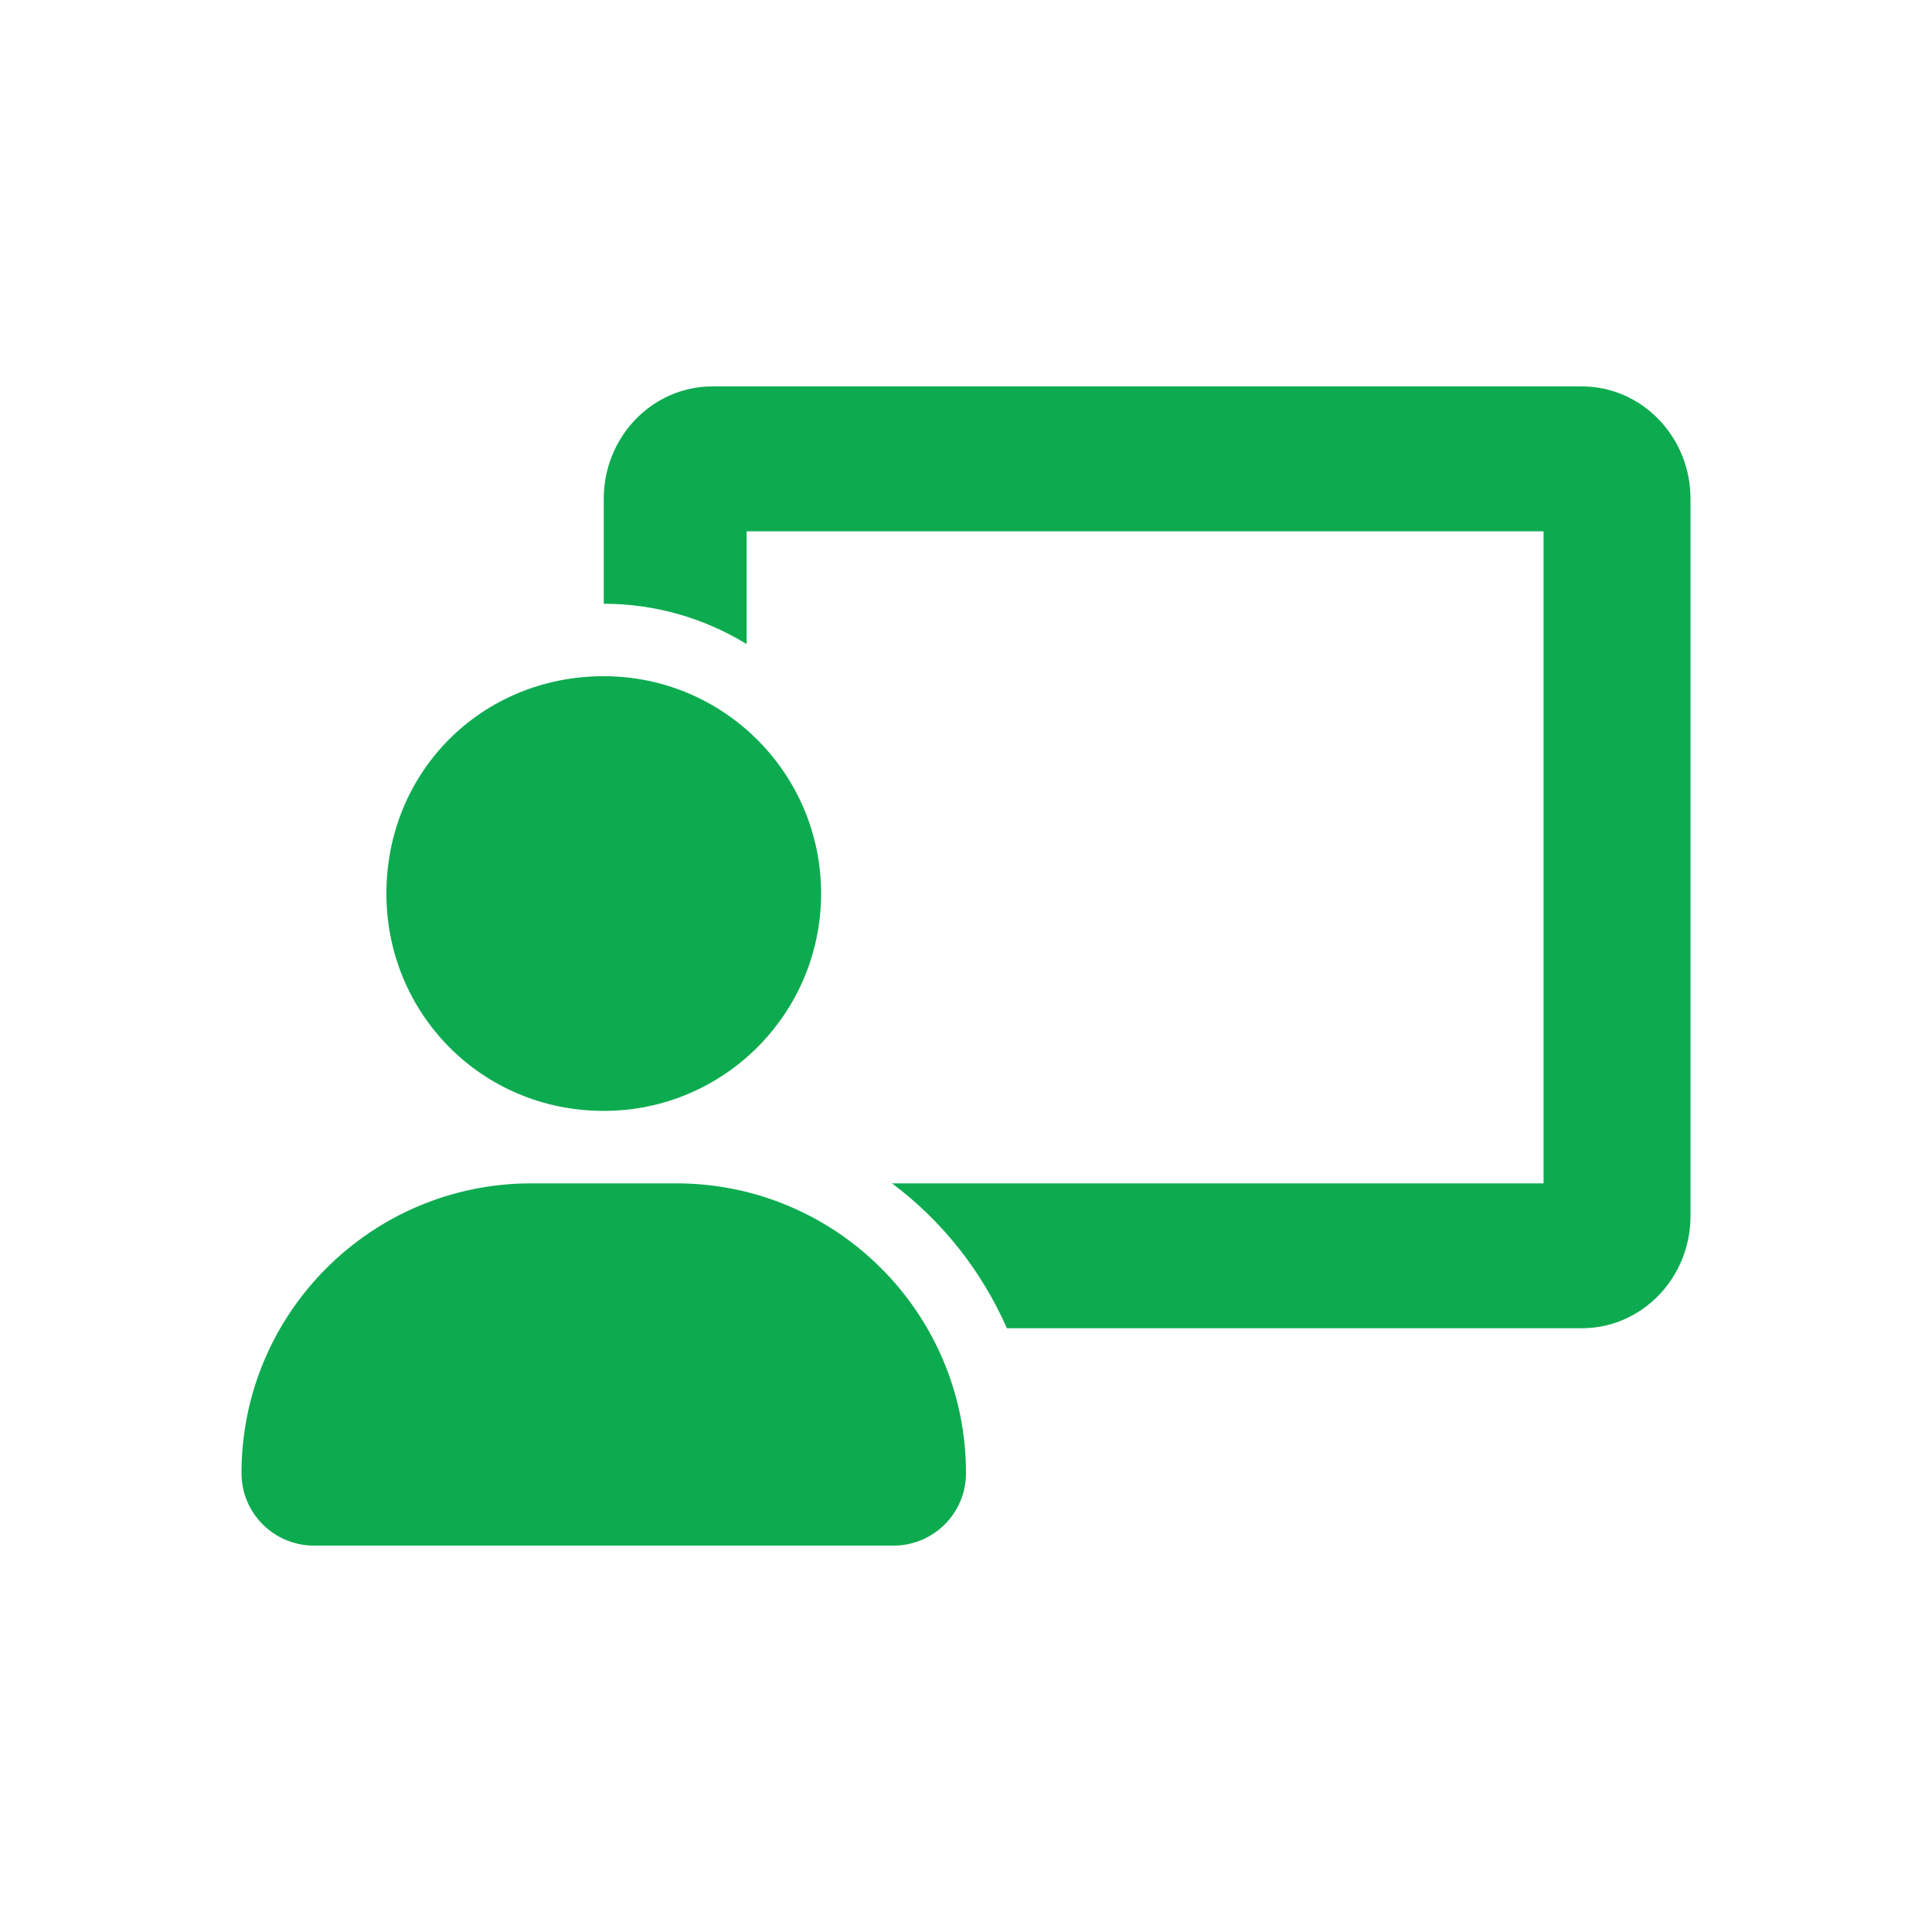 <svg width="240" height="240" viewBox="0 0 240 240" fill="none" xmlns="http://www.w3.org/2000/svg">
<path d="M196.5 48H88.5C81.047 48 75 54.258 75 61.958V75C81.587 75 87.684 76.907 92.747 80.009V66H191.747V147H173.747C173.747 147 171.732 147 169.247 147H142.247C139.762 147 137.747 147 137.747 147H110.803C117.01 151.635 121.924 157.828 125.079 165H196.489C203.953 165 210 158.756 210 151.05V61.958C210 54.258 203.953 48 196.5 48ZM75 138C89.912 138 102 125.912 102 111C102 96.088 89.912 84 75 84C59.841 84 48 95.841 48 111C48 125.906 59.841 138 75 138ZM84 147H66C46.118 147 30 163.118 30 183C30 187.97 34.03 192 39 192H111C115.97 192 120 187.97 120 183C120 163.116 103.884 147 84 147Z" fill="#0DAB50"/>
</svg>
